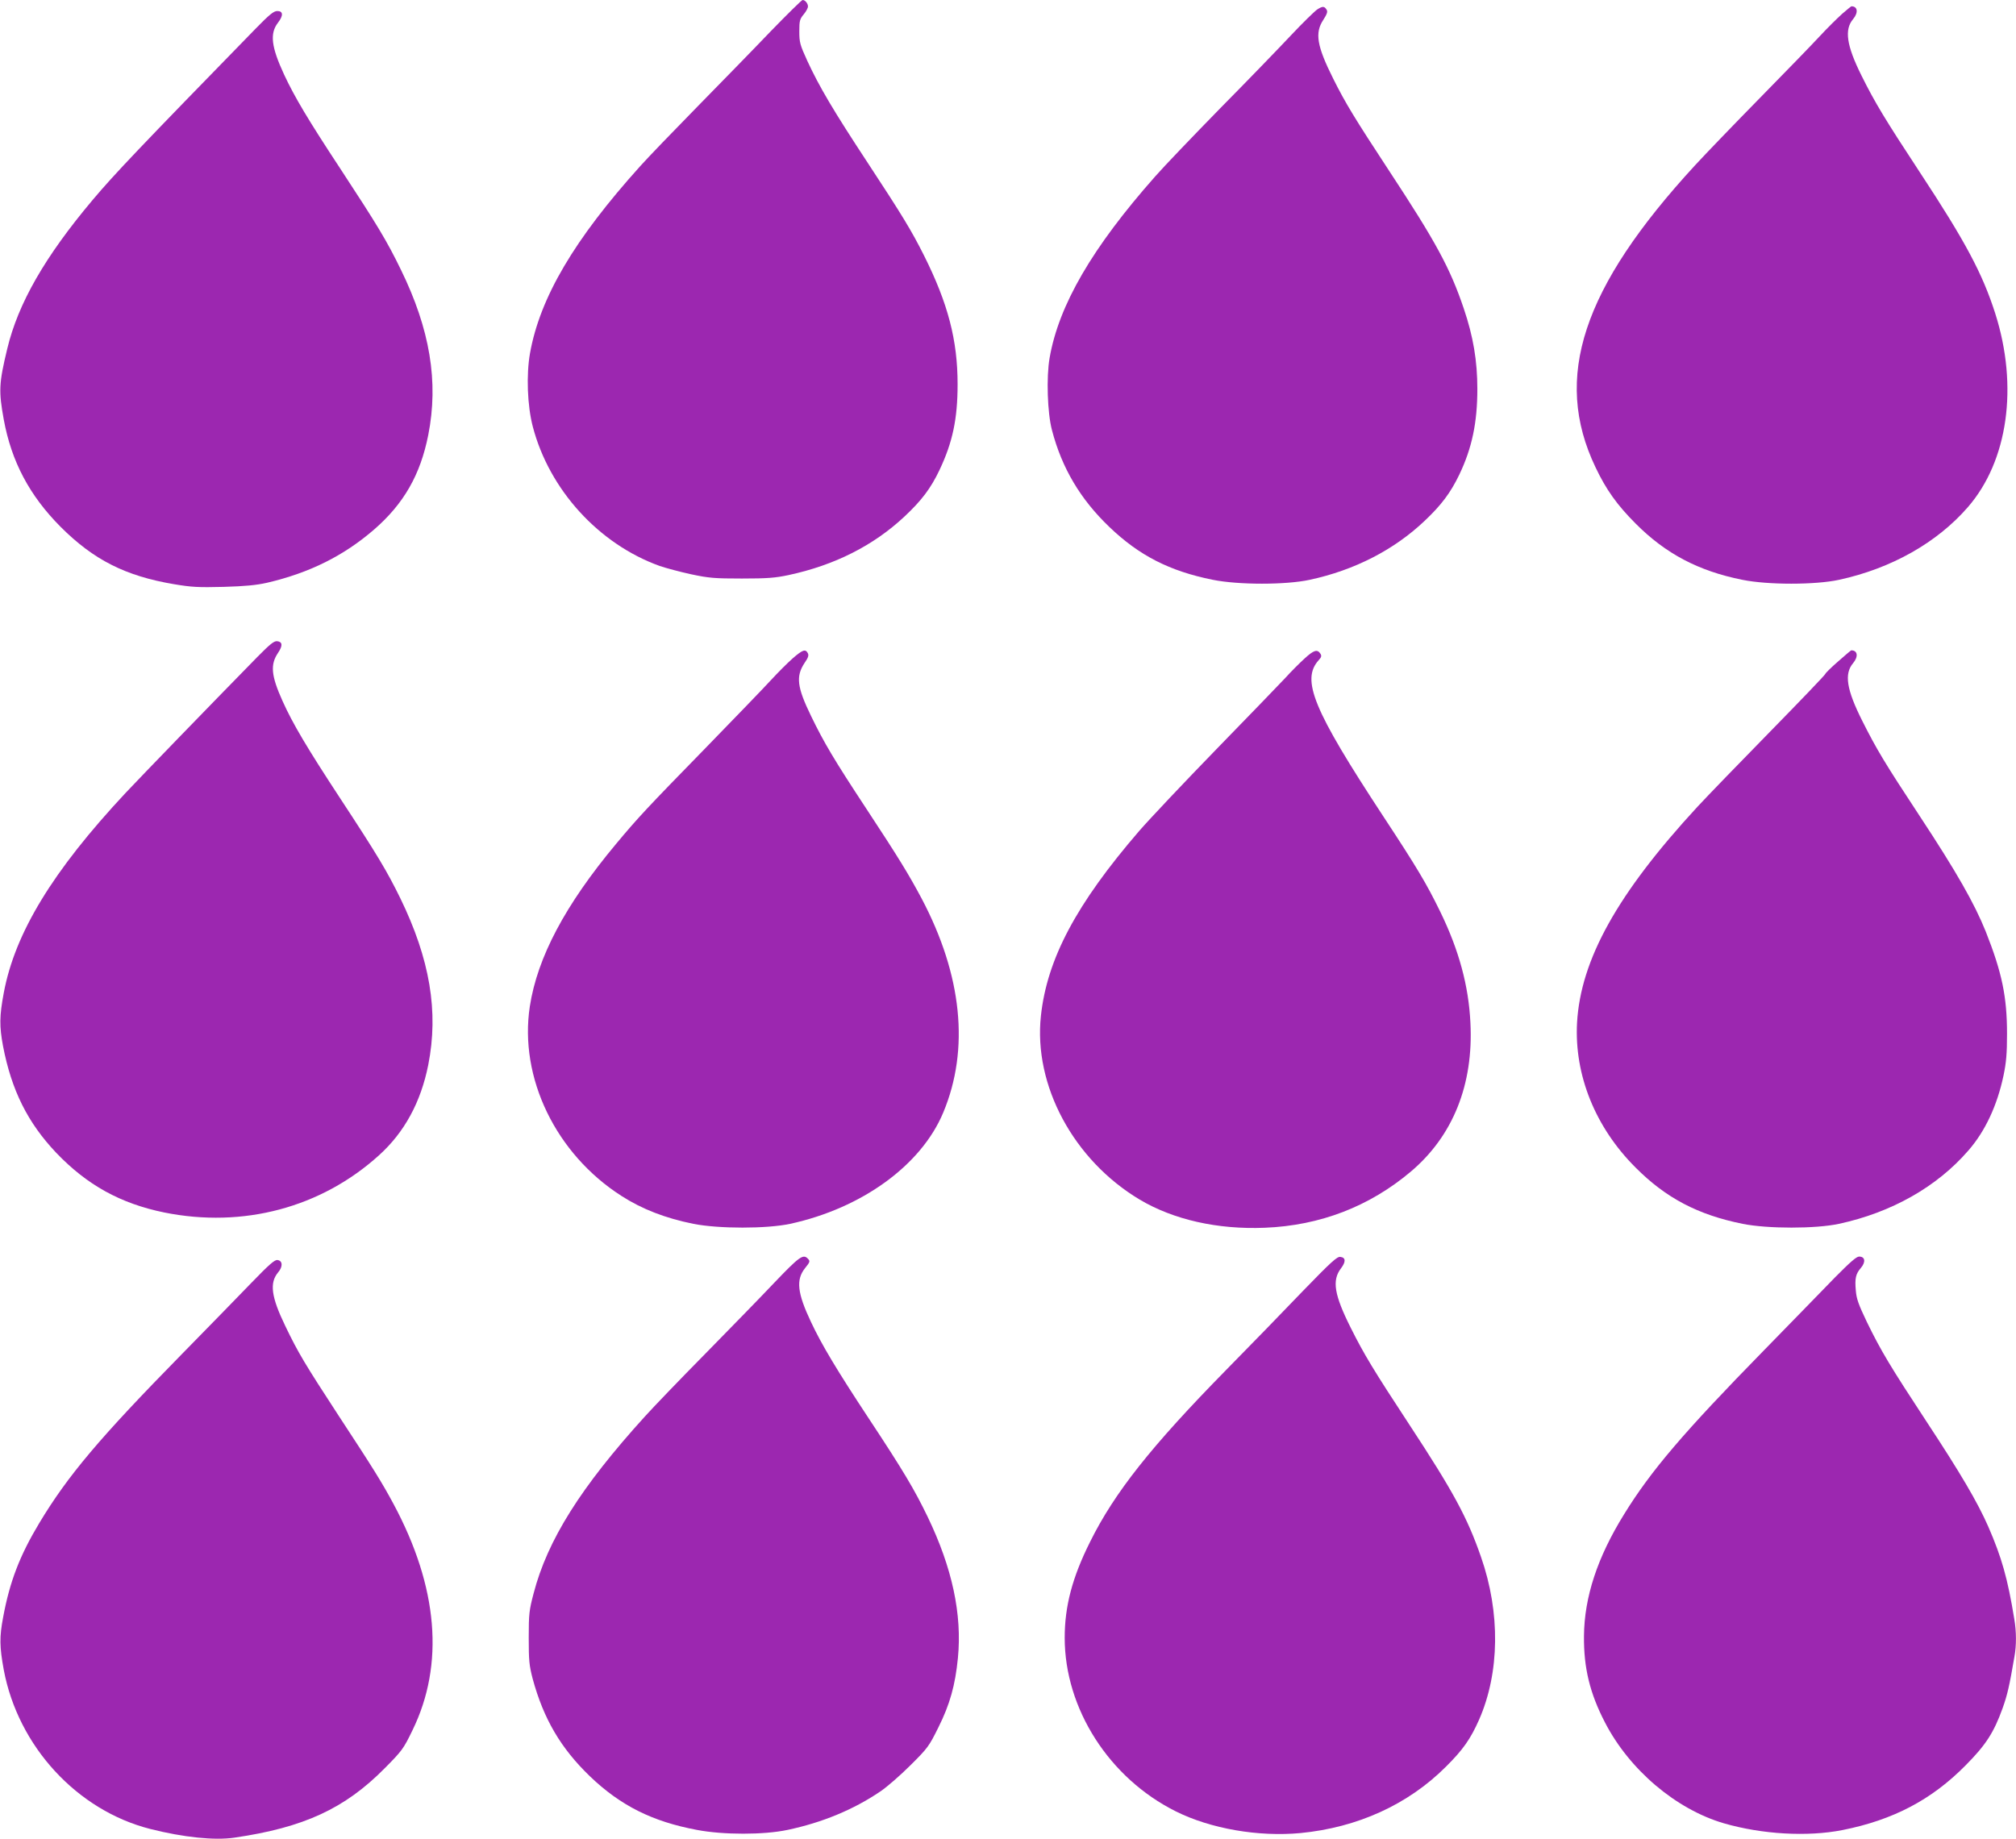 <?xml version="1.0" standalone="no"?>
<!DOCTYPE svg PUBLIC "-//W3C//DTD SVG 20010904//EN"
 "http://www.w3.org/TR/2001/REC-SVG-20010904/DTD/svg10.dtd">
<svg version="1.0" xmlns="http://www.w3.org/2000/svg"
 width="1280pt" height="1168pt" viewBox="0 0 1280 1168"
 preserveAspectRatio="xMidYMid meet">
<g transform="translate(0,1168) scale(0.1,-0.1)"
fill="#9c27b0" stroke="none">
<path d="M4895 11483 c-104 -109 -314 -324 -465 -478 -151 -154 -316 -325
-365 -380 -419 -465 -637 -835 -700 -1189 -24 -136 -17 -333 18 -466 105 -401
419 -745 805 -884 41 -14 131 -38 200 -53 113 -24 148 -27 322 -27 162 0 212
4 297 22 293 63 538 187 735 371 109 102 168 180 223 296 83 175 115 324 115
545 0 280 -61 513 -213 817 -81 161 -137 253 -357 588 -221 336 -308 484 -384
648 -47 103 -51 118 -51 188 0 67 3 78 28 108 15 18 27 40 27 50 0 19 -18 41
-34 41 -6 0 -96 -89 -201 -197z"/>
<path d="M8365 11621 c-16 -10 -93 -85 -170 -167 -77 -82 -279 -291 -450 -464
-170 -174 -356 -368 -411 -431 -399 -451 -612 -817 -670 -1153 -21 -121 -14
-348 15 -457 63 -242 181 -440 365 -616 189 -181 382 -280 656 -335 163 -33
465 -33 616 0 284 61 535 190 729 374 107 101 165 179 220 293 81 169 115 331
115 545 0 178 -26 333 -86 510 -87 258 -178 425 -474 875 -219 334 -276 427
-355 585 -104 208 -118 291 -63 374 23 36 29 52 21 64 -14 23 -25 24 -58 3z"/>
<path d="M11696 11592 c-30 -27 -95 -91 -143 -143 -48 -52 -218 -227 -377
-389 -159 -162 -346 -356 -414 -430 -716 -778 -904 -1348 -632 -1917 67 -142
138 -241 255 -358 190 -191 398 -301 677 -357 161 -33 464 -33 615 0 332 72
622 236 818 462 254 293 321 766 173 1230 -81 253 -189 456 -478 895 -222 338
-285 442 -371 615 -95 191 -110 292 -53 359 34 41 29 81 -11 81 -2 0 -29 -22
-59 -48z"/>
<path d="M1623 11498 c-742 -761 -896 -923 -1035 -1088 -303 -360 -473 -657
-542 -945 -53 -220 -55 -268 -22 -450 49 -266 163 -482 361 -681 209 -209 411
-312 720 -364 113 -19 155 -21 315 -17 138 4 208 11 275 26 270 63 487 171
680 338 189 164 294 348 344 600 67 338 11 673 -174 1051 -89 183 -149 282
-385 642 -206 313 -289 453 -356 596 -82 177 -92 261 -39 330 35 45 33 74 -4
74 -23 0 -49 -21 -138 -112z"/>
<path d="M1634 7508 c-323 -330 -726 -746 -838 -865 -462 -495 -701 -888 -772
-1268 -28 -149 -28 -213 -5 -337 54 -282 157 -488 338 -679 196 -205 408 -322
686 -379 501 -101 996 31 1363 363 162 146 266 338 313 574 67 338 11 672
-178 1060 -84 171 -144 272 -381 633 -208 317 -301 473 -366 618 -73 162 -79
232 -28 307 30 45 28 69 -6 73 -20 2 -44 -17 -126 -100z"/>
<path d="M5033 7499 c-32 -28 -94 -90 -138 -138 -44 -48 -232 -243 -416 -432
-372 -381 -429 -442 -568 -609 -323 -387 -499 -720 -547 -1031 -69 -453 165
-937 582 -1204 131 -84 278 -141 456 -177 162 -32 465 -32 615 0 456 99 833
373 972 707 168 402 120 872 -138 1360 -81 152 -145 257 -351 570 -206 313
-268 418 -350 587 -90 185 -98 253 -41 339 23 33 27 47 20 61 -15 28 -33 22
-96 -33z"/>
<path d="M8283 7498 c-32 -29 -87 -84 -122 -123 -36 -38 -232 -242 -437 -452
-205 -211 -426 -445 -491 -520 -400 -464 -585 -813 -624 -1174 -48 -441 207
-916 627 -1167 215 -128 495 -191 794 -179 352 14 665 135 928 357 267 226
398 552 378 944 -11 235 -73 463 -192 707 -87 178 -145 276 -364 609 -443 675
-520 863 -407 988 17 18 19 27 11 40 -20 31 -42 24 -101 -30z"/>
<path d="M11670 7479 c-44 -38 -80 -74 -80 -78 0 -5 -158 -170 -351 -367 -194
-198 -402 -413 -463 -479 -507 -550 -740 -969 -763 -1370 -18 -332 116 -665
372 -920 192 -193 396 -300 679 -357 159 -32 464 -32 612 0 334 72 622 235
821 465 107 122 184 287 224 478 17 82 22 138 22 264 0 235 -32 389 -135 649
-72 179 -186 379 -417 730 -226 343 -276 427 -367 608 -100 199 -116 299 -58
367 34 41 29 81 -12 81 -2 0 -40 -32 -84 -71z"/>
<path d="M4920 3538 c-85 -90 -283 -293 -440 -453 -157 -159 -330 -339 -385
-400 -406 -447 -619 -785 -707 -1124 -28 -106 -31 -130 -31 -281 0 -146 3
-176 25 -261 69 -254 178 -441 364 -620 194 -186 396 -287 679 -340 168 -32
424 -32 575 0 219 46 420 129 589 244 42 28 128 103 192 167 110 109 118 121
177 240 73 146 107 268 124 441 27 277 -36 572 -192 896 -84 174 -154 292
-376 628 -201 305 -297 465 -365 610 -87 184 -96 268 -38 341 33 41 34 45 17
62 -29 29 -54 11 -208 -150z"/>
<path d="M8270 3479 c-118 -123 -336 -348 -485 -499 -476 -485 -709 -779 -864
-1092 -113 -226 -161 -408 -161 -609 0 -450 282 -891 705 -1102 222 -111 526
-163 792 -138 362 35 683 181 923 421 109 108 157 177 211 299 131 298 136
680 12 1034 -87 251 -176 415 -453 837 -229 349 -289 448 -373 616 -106 211
-121 303 -63 379 32 42 31 69 -4 73 -20 3 -58 -31 -240 -219z"/>
<path d="M11651 3568 c-70 -73 -274 -281 -451 -463 -510 -521 -718 -765 -888
-1041 -170 -274 -253 -527 -255 -774 -2 -201 37 -363 133 -548 155 -301 451
-552 755 -641 242 -70 530 -87 753 -43 322 64 566 192 782 411 129 130 179
208 235 363 30 84 43 140 75 327 13 71 13 158 -1 240 -42 257 -80 391 -165
586 -68 155 -176 339 -394 670 -229 349 -287 445 -377 630 -53 111 -66 147
-70 199 -7 78 -1 106 33 145 31 37 26 71 -12 71 -17 0 -57 -35 -153 -132z"/>
<path d="M1592 3529 c-81 -84 -278 -286 -437 -448 -526 -536 -725 -773 -906
-1074 -123 -205 -187 -370 -229 -597 -24 -126 -23 -188 4 -335 91 -485 465
-892 930 -1010 209 -53 409 -74 535 -55 439 64 700 184 953 440 111 112 120
124 177 242 204 418 163 909 -121 1438 -73 136 -131 229 -345 555 -217 333
-259 402 -342 575 -89 184 -101 273 -45 340 31 36 29 74 -4 78 -18 3 -53 -28
-170 -149z"/>
</g>
</svg>
